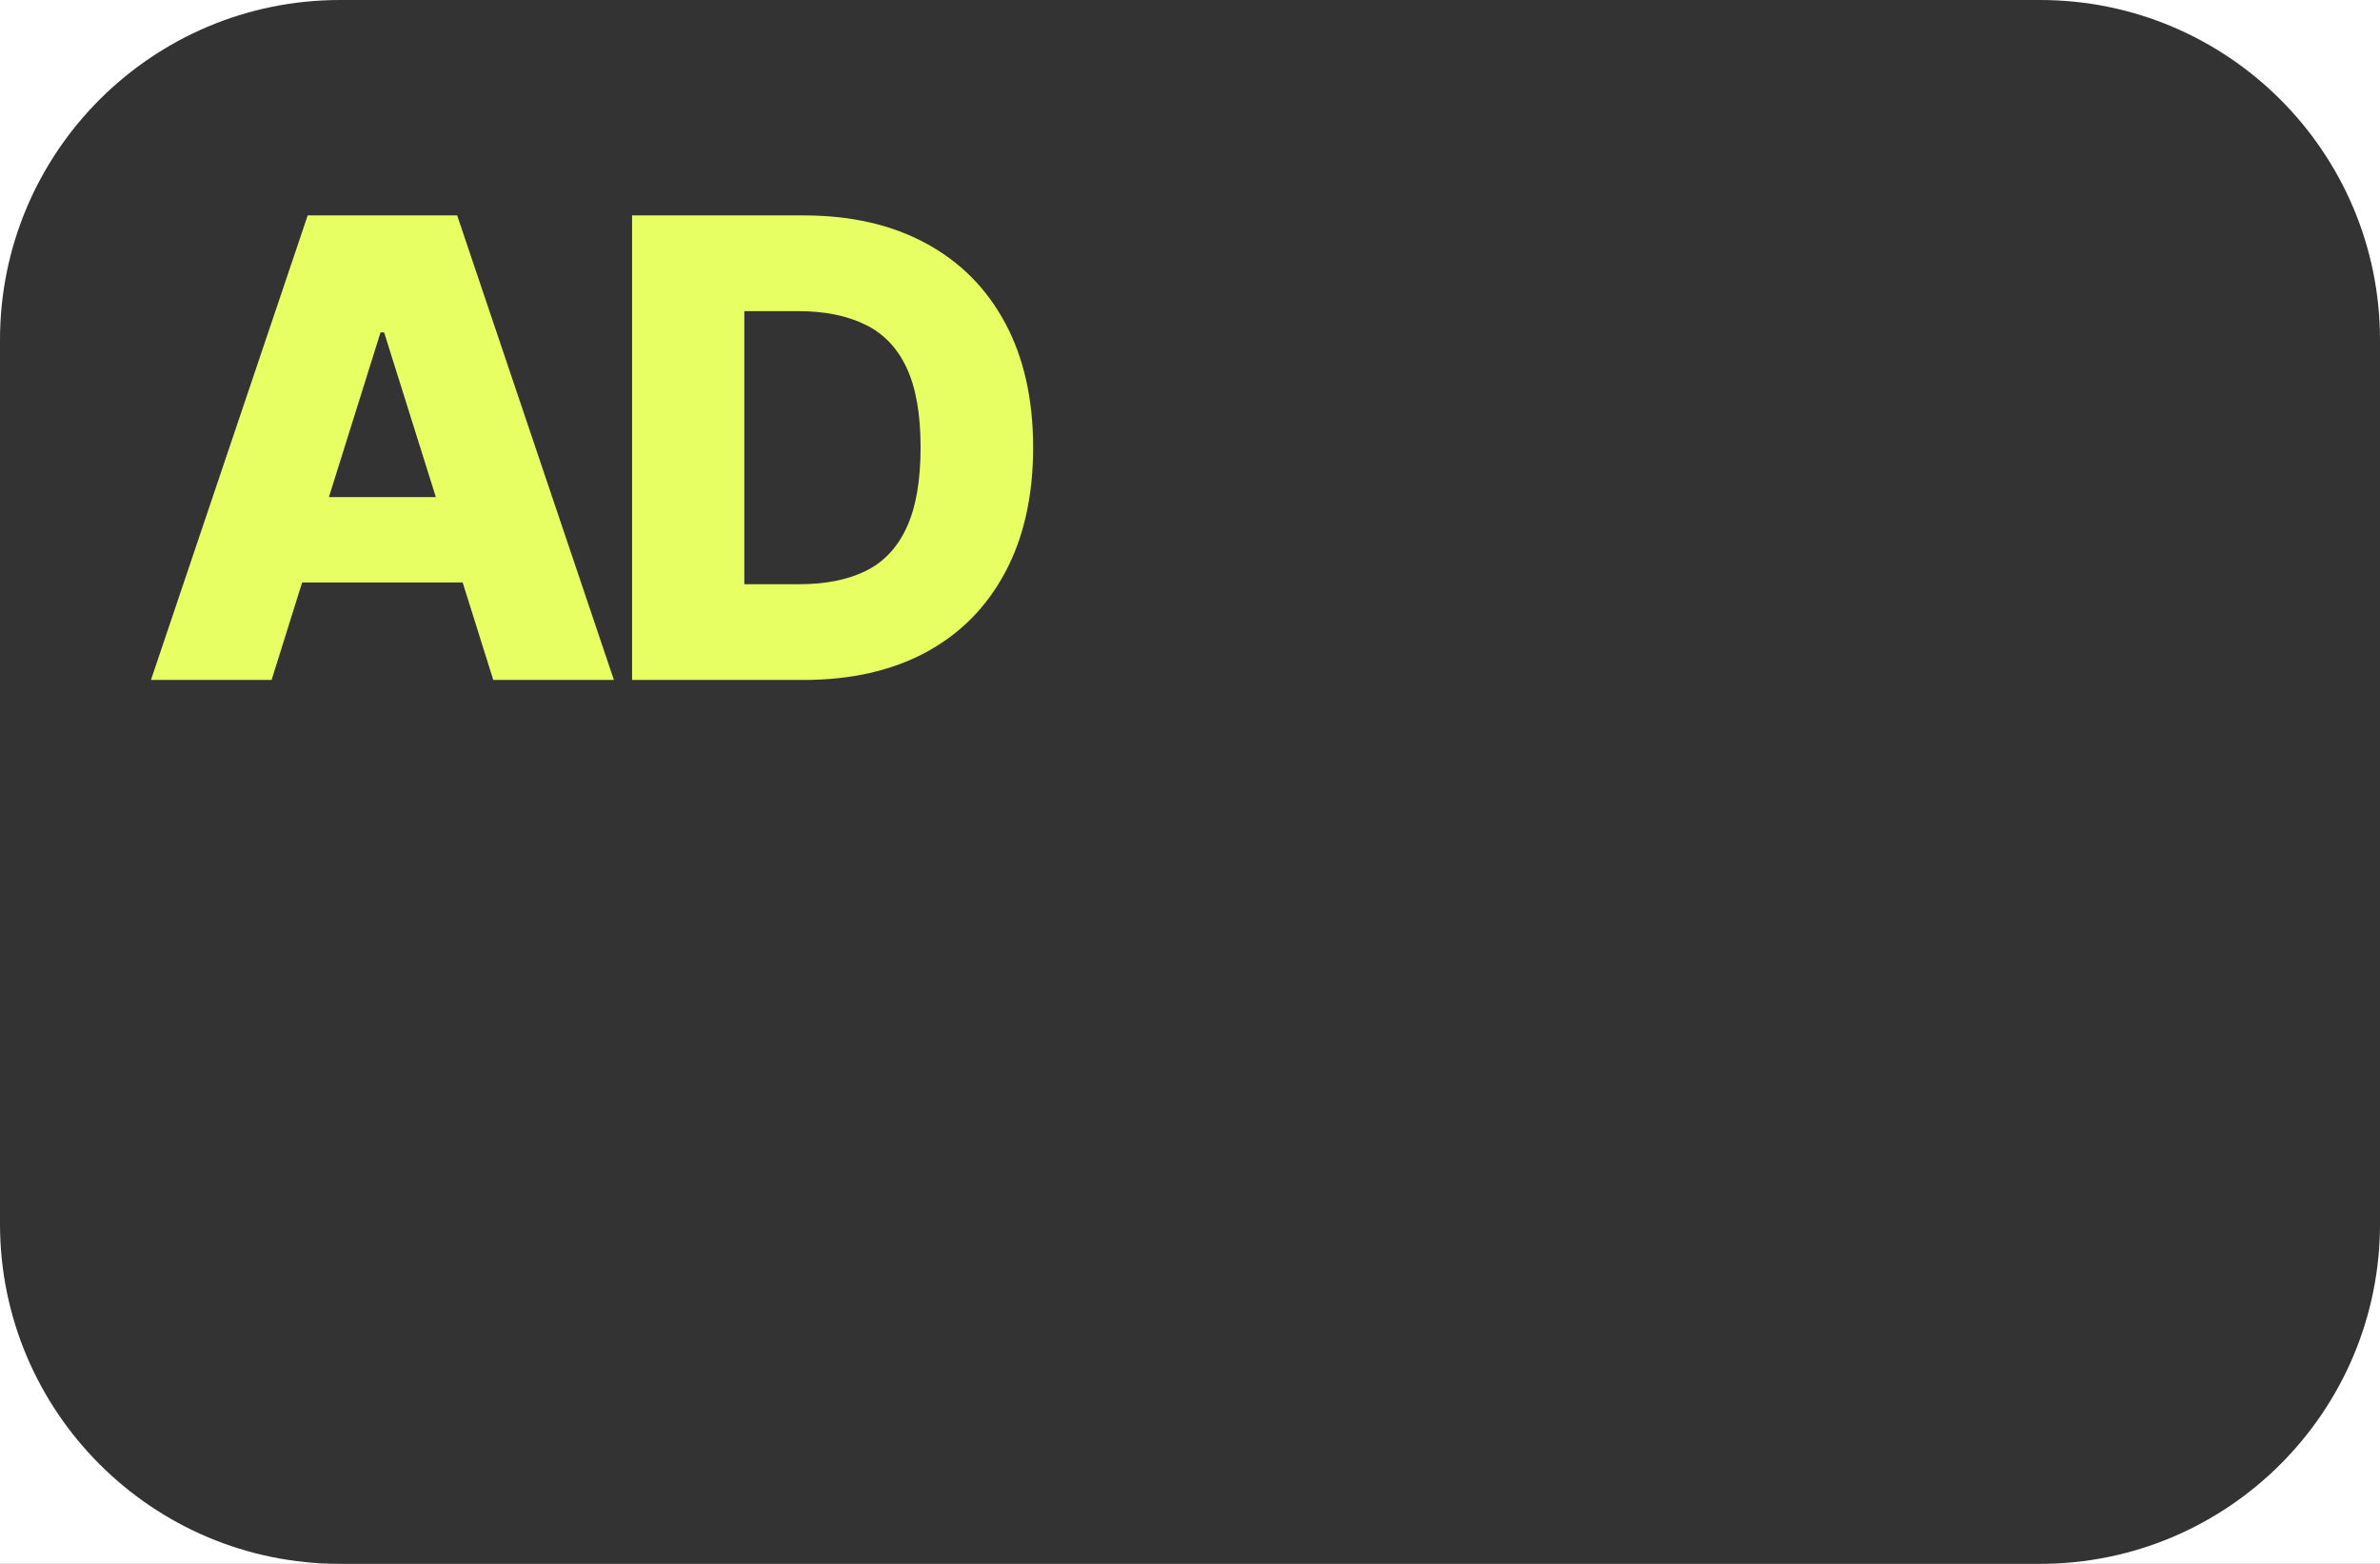 <svg width="35" height="23" viewBox="0 0 35 23" fill="none" xmlns="http://www.w3.org/2000/svg">
<rect x="0" y="0" width="35" height="23" fill="#333333" stroke="none"/>
<path fill-rule="evenodd" clip-rule="evenodd" d="M5 0C2.239 0 0 2.239 0 5V0H5ZM30 0C32.761 0 35 2.239 35 5V0H30ZM35 18C35 20.761 32.761 23 30 23H35V18ZM5 23C2.239 23 0 20.761 0 18V23H5Z" fill="white"/>
<path d="M11.82 10H9.295V3.168H11.817C12.513 3.168 13.112 3.305 13.615 3.578C14.12 3.85 14.509 4.241 14.783 4.753C15.056 5.262 15.193 5.871 15.193 6.581C15.193 7.292 15.056 7.904 14.783 8.415C14.511 8.927 14.123 9.319 13.618 9.593C13.114 9.864 12.514 10 11.82 10ZM10.946 8.592H11.757C12.139 8.592 12.463 8.528 12.728 8.399C12.995 8.268 13.196 8.055 13.331 7.762C13.469 7.466 13.538 7.072 13.538 6.581C13.538 6.089 13.469 5.698 13.331 5.406C13.194 5.113 12.99 4.902 12.721 4.773C12.454 4.641 12.125 4.576 11.733 4.576H10.946V8.592Z" fill="#E7FF62"/>
<path d="M3.994 10H2.22L4.525 3.168H6.723L9.028 10H7.254L5.649 4.889H5.596L3.994 10ZM3.758 7.311H7.467V8.566H3.758V7.311Z" fill="#E7FF62"/>
</svg>
